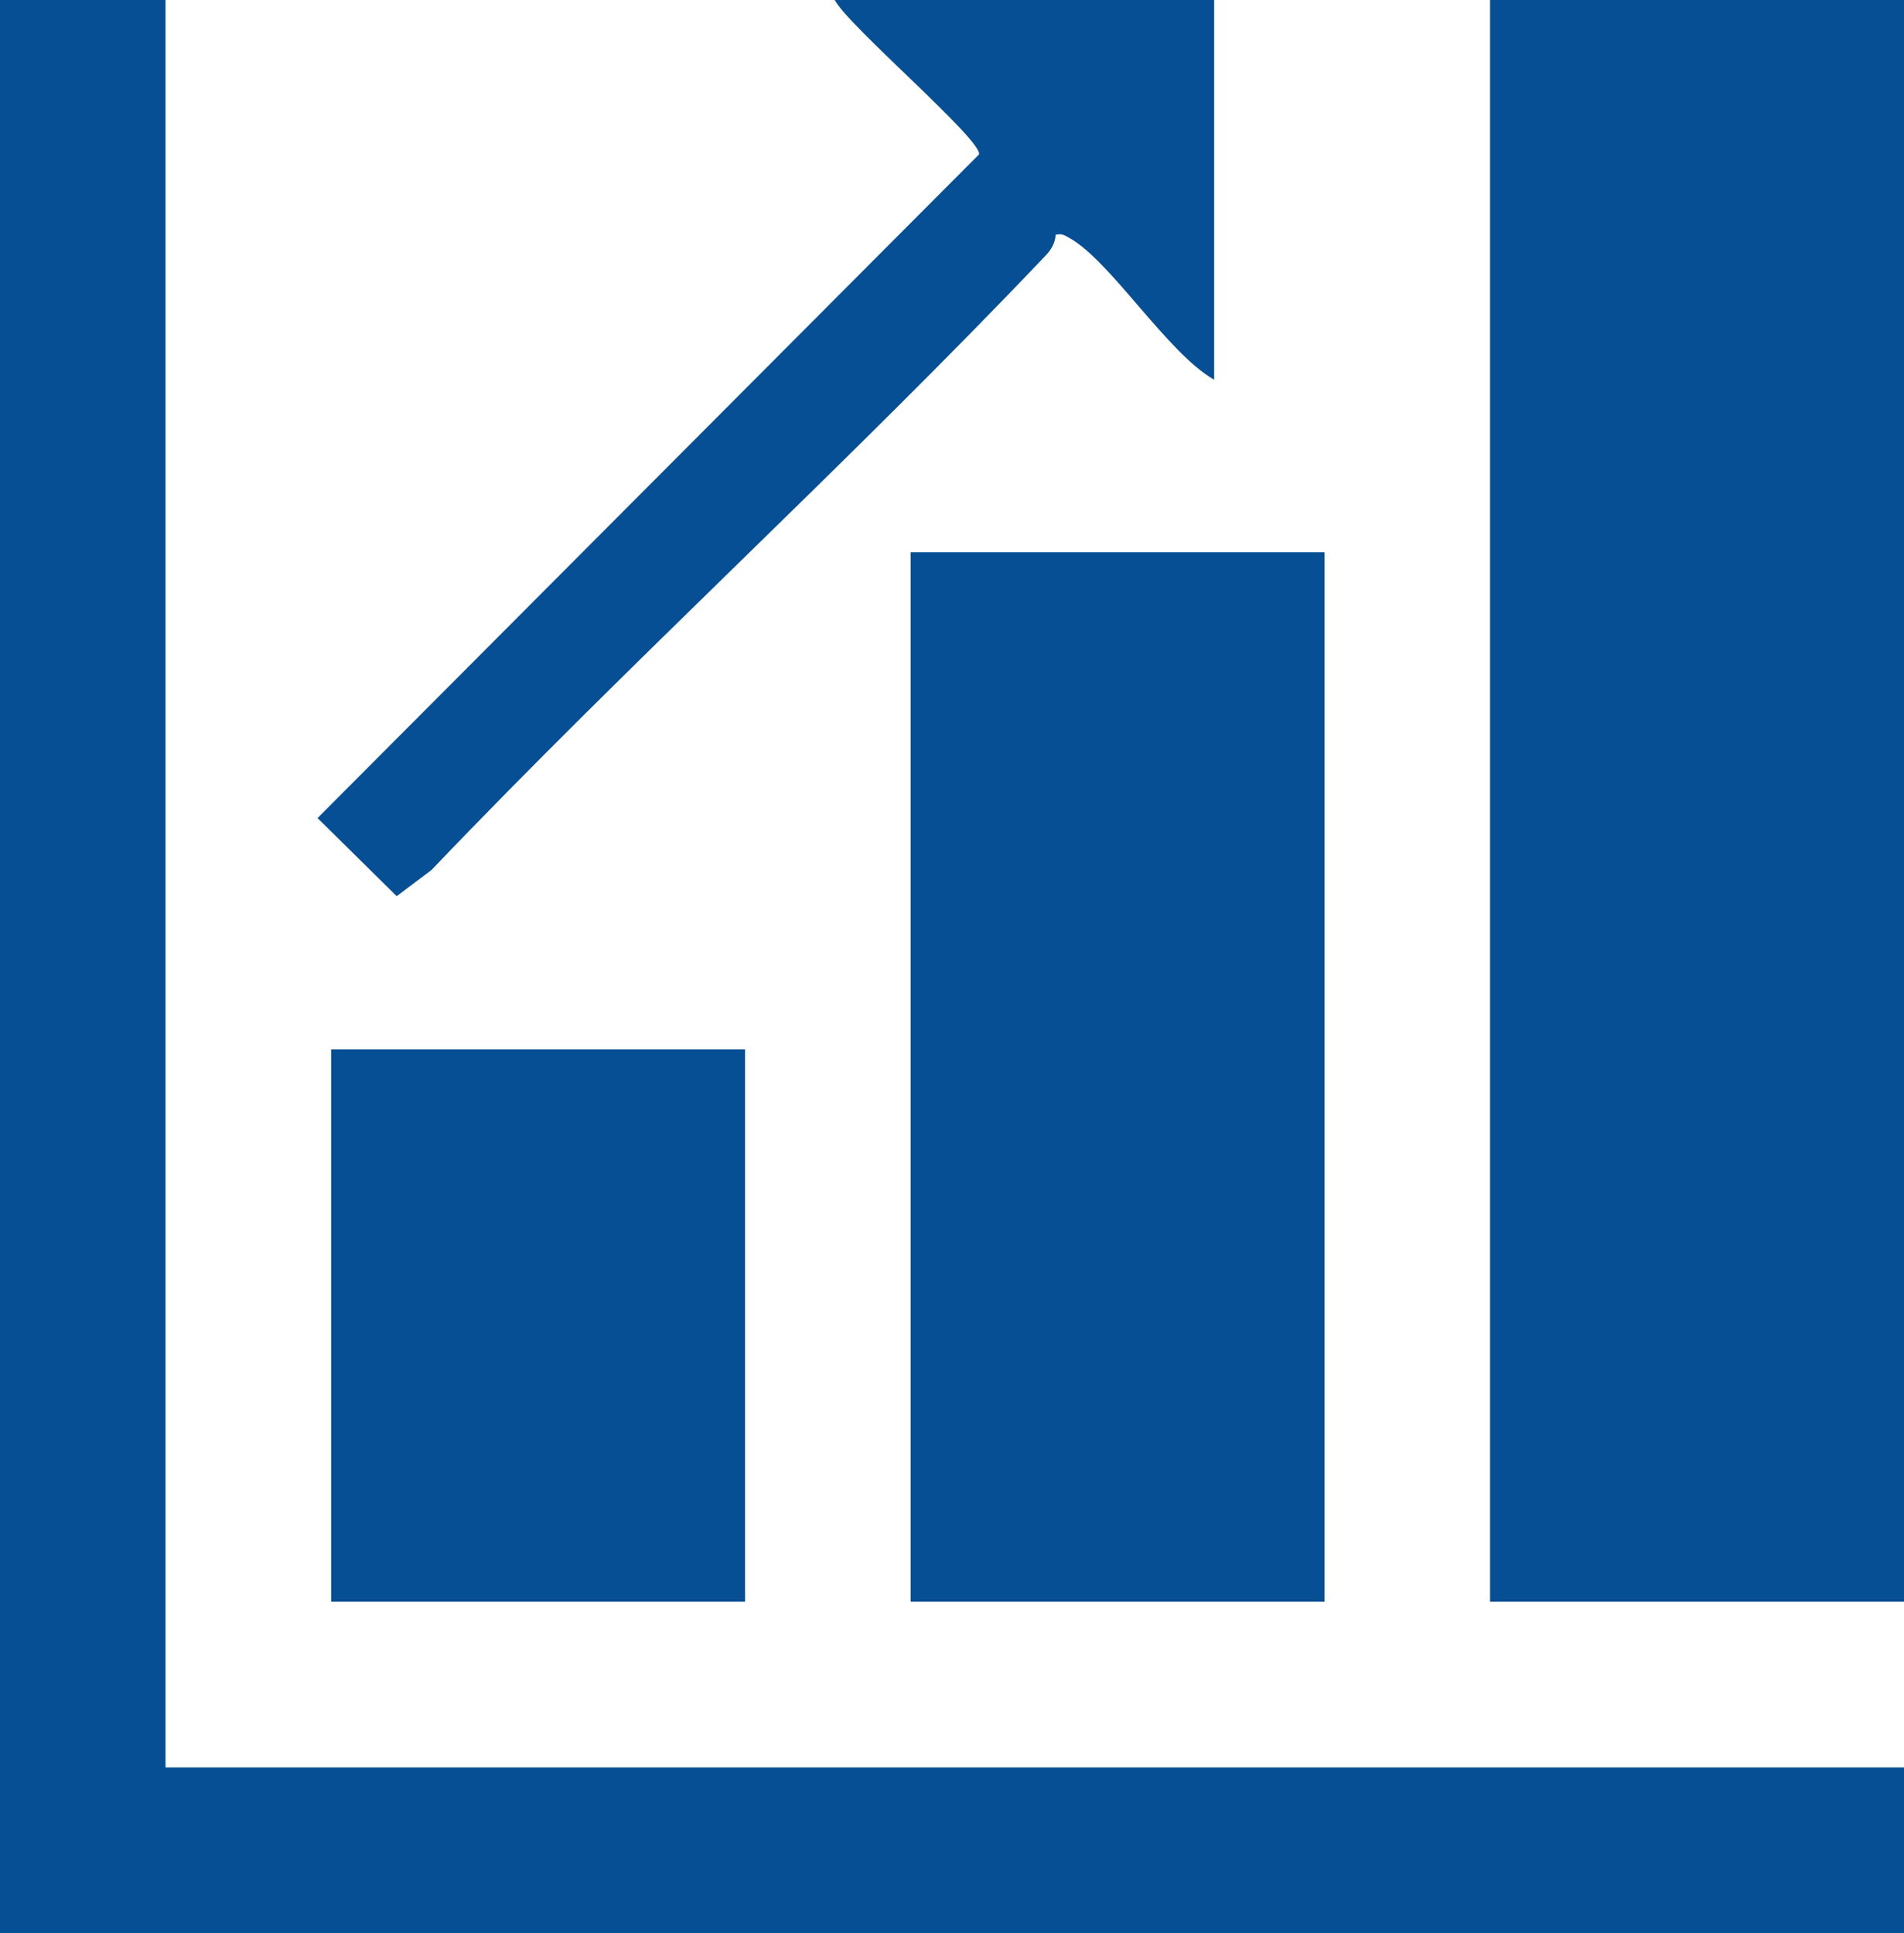 <?xml version="1.0" encoding="UTF-8"?>
<svg id="Layer_1" data-name="Layer 1" xmlns="http://www.w3.org/2000/svg" viewBox="0 0 203.03 206.13">
  <defs>
    <style>
      .cls-1 {
        fill: #074f94;
      }
    </style>
  </defs>
  <rect class="cls-1" x="158.89" width="44.14" height="170.79"/>
  <polygon class="cls-1" points="17.65 0 17.65 188.46 203.03 188.46 203.03 206.13 0 206.13 0 0 17.65 0"/>
  <rect class="cls-1" x="97.1" y="58.89" width="44.14" height="111.9"/>
  <rect class="cls-1" x="35.31" y="111.9" width="44.14" height="58.89"/>
  <path class="cls-1" d="M129.47,0v40.49c-4.99-2.84-11.05-12.68-15.43-15.11-.52-.29-.77-.5-1.47-.35-.05.88-.48,1.6-1.07,2.22-21.25,22.36-44.2,43.21-65.49,65.52l-3.71,2.79-8.44-8.33L104.4,16.46c.28-1.6-13.92-13.66-15.39-16.46h40.46Z"/>
</svg>